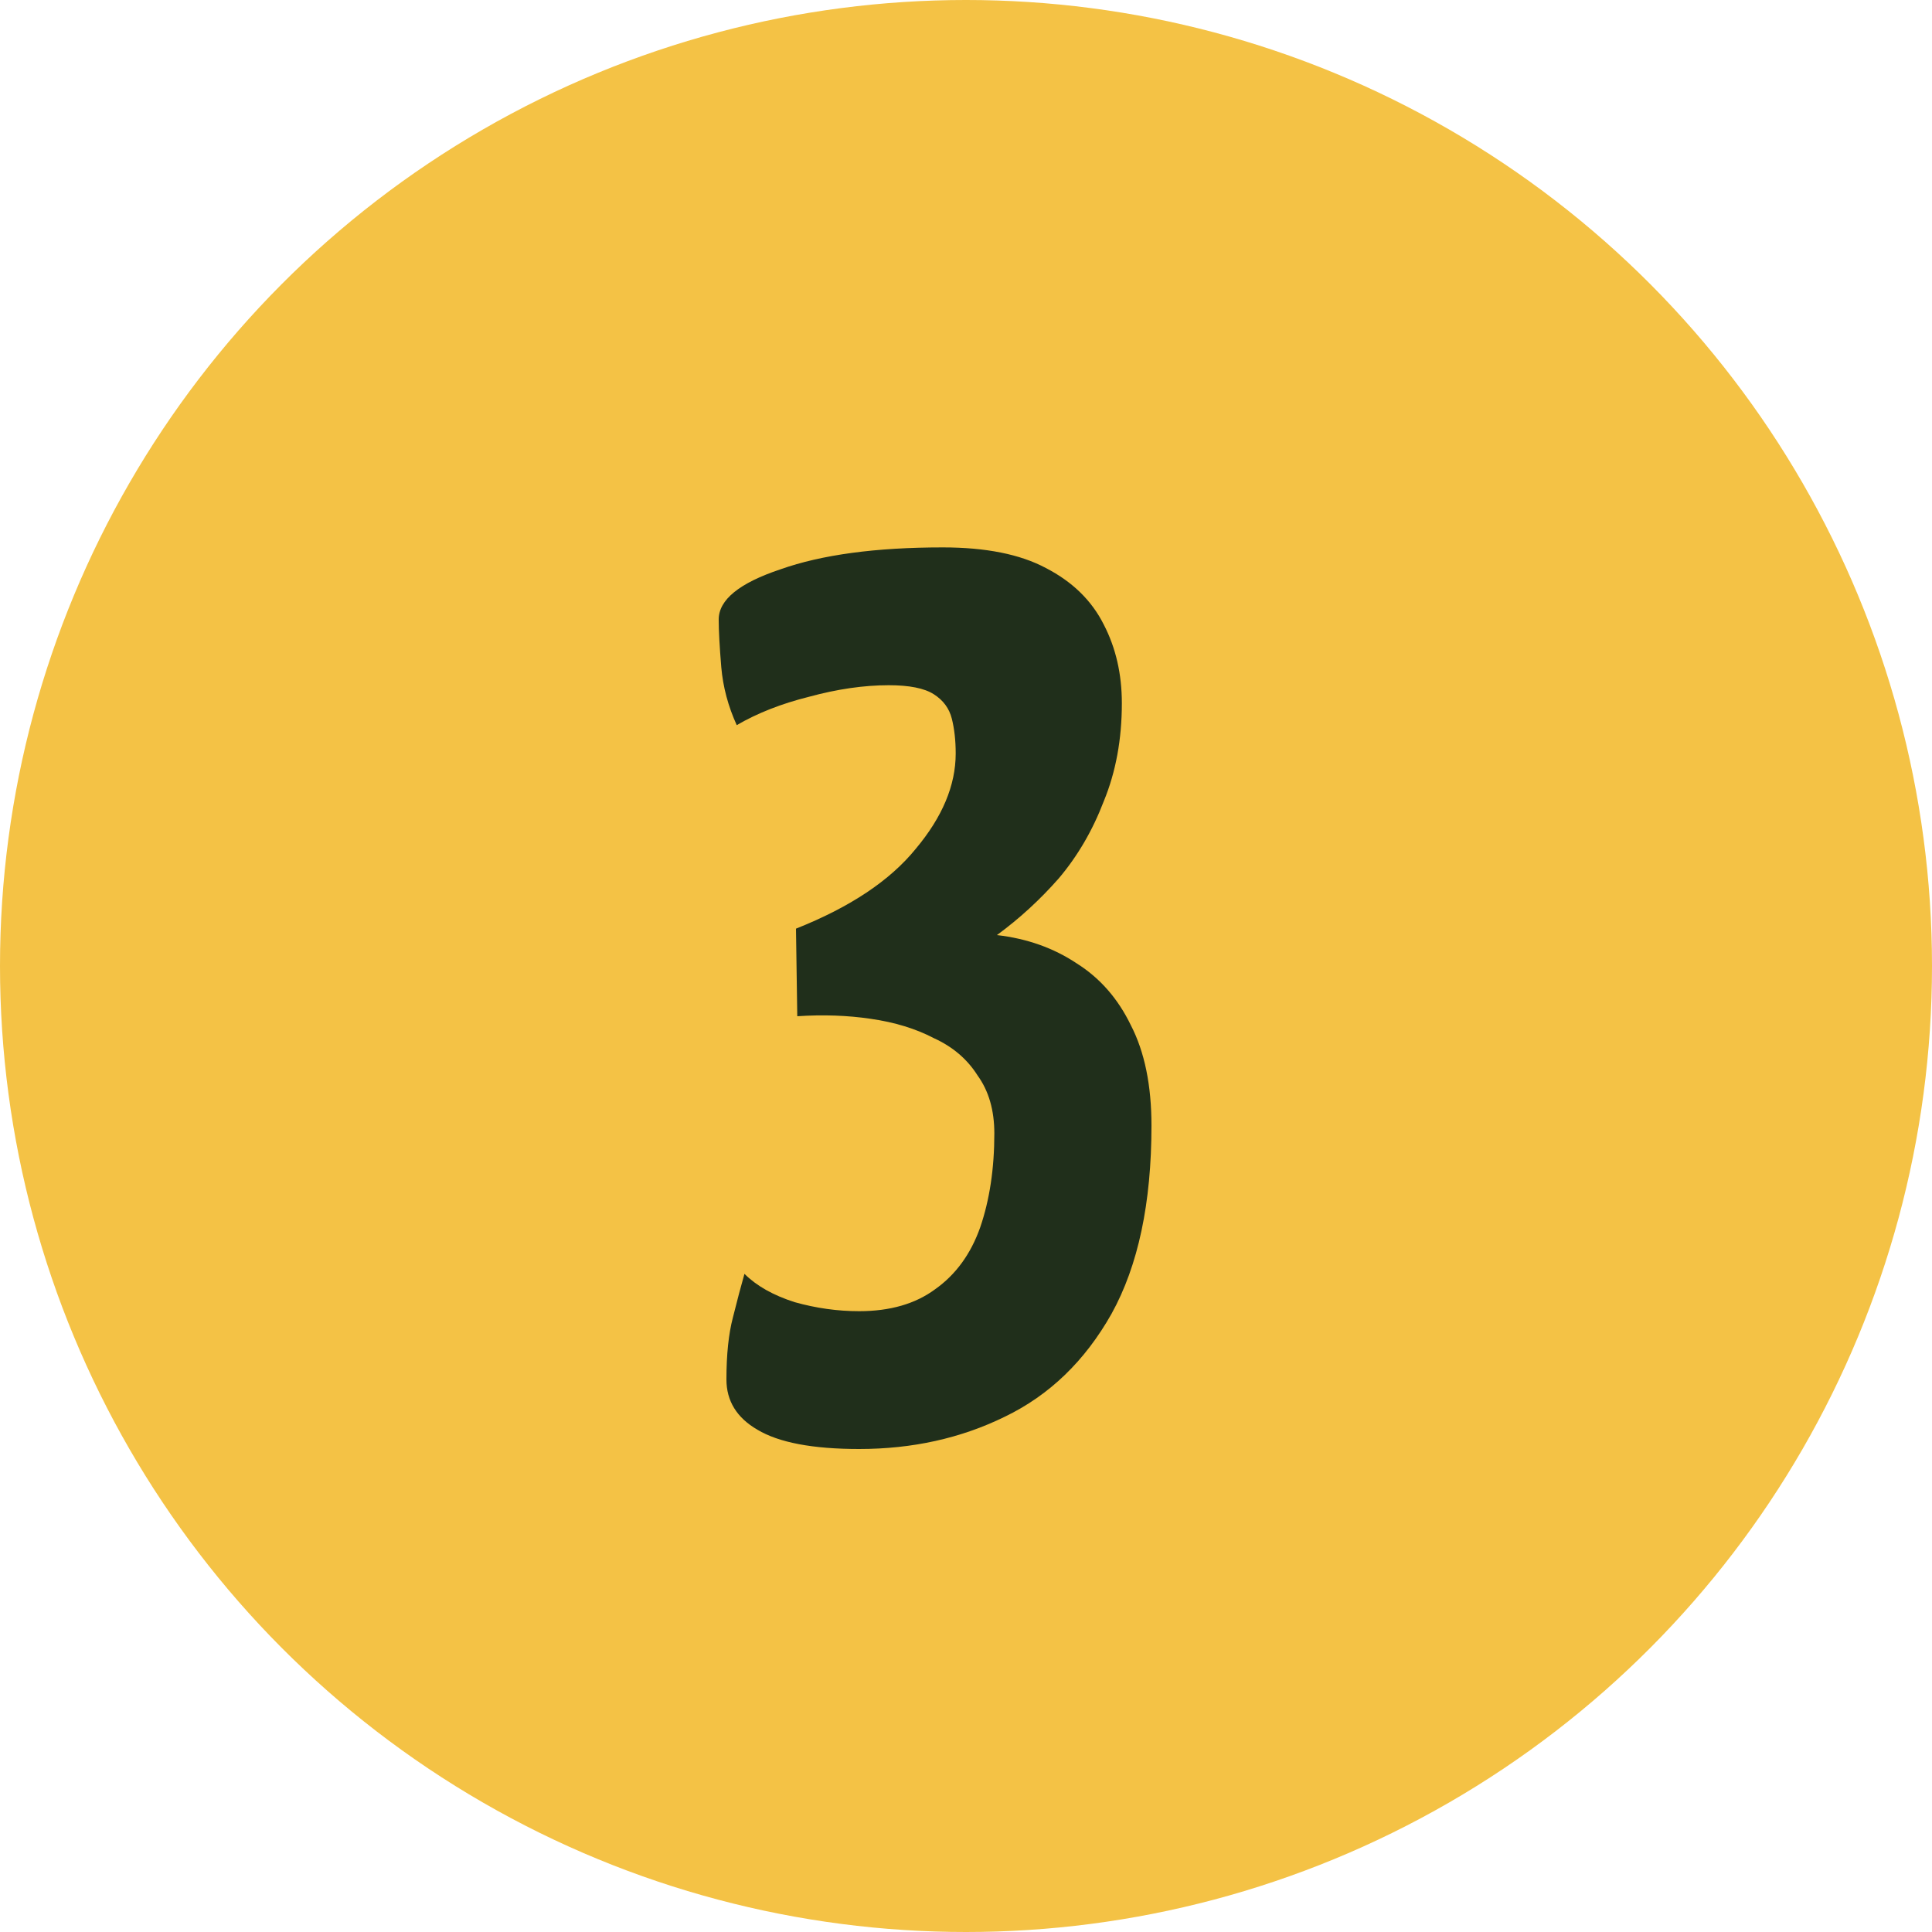 <?xml version="1.0" encoding="UTF-8"?> <svg xmlns="http://www.w3.org/2000/svg" width="60" height="60" viewBox="0 0 60 60" fill="none"> <circle cx="30" cy="30" r="30" fill="#F4C245"></circle> <path d="M26.68 45C25.24 45 24.187 44.8 23.52 44.4C22.88 44.027 22.56 43.507 22.56 42.84C22.56 42.067 22.627 41.427 22.76 40.92C22.893 40.387 23.013 39.933 23.12 39.56C23.493 39.933 24.013 40.227 24.68 40.44C25.347 40.627 26.013 40.72 26.68 40.72C27.64 40.72 28.427 40.493 29.04 40.04C29.68 39.587 30.147 38.947 30.44 38.12C30.733 37.267 30.88 36.293 30.88 35.2C30.88 34.48 30.707 33.88 30.36 33.4C30.04 32.893 29.587 32.507 29 32.24C28.44 31.947 27.787 31.747 27.04 31.64C26.32 31.533 25.56 31.507 24.76 31.56L24.72 28.84C26.4 28.173 27.64 27.347 28.44 26.36C29.267 25.373 29.68 24.387 29.68 23.4C29.68 23 29.64 22.64 29.56 22.32C29.48 22 29.293 21.747 29 21.56C28.707 21.373 28.24 21.28 27.6 21.28C26.827 21.28 26 21.4 25.12 21.64C24.267 21.853 23.52 22.147 22.88 22.52C22.613 21.933 22.453 21.333 22.4 20.72C22.347 20.08 22.32 19.587 22.32 19.24C22.32 18.627 22.96 18.107 24.24 17.68C25.52 17.227 27.2 17 29.28 17C30.613 17 31.68 17.213 32.48 17.64C33.307 18.067 33.907 18.653 34.28 19.4C34.653 20.12 34.84 20.933 34.84 21.84C34.84 22.96 34.653 23.973 34.28 24.88C33.933 25.787 33.467 26.587 32.88 27.28C32.293 27.947 31.653 28.533 30.96 29.04C31.893 29.147 32.72 29.44 33.44 29.92C34.16 30.373 34.72 31.013 35.12 31.84C35.547 32.667 35.76 33.707 35.76 34.96C35.76 37.36 35.347 39.307 34.52 40.8C33.693 42.267 32.587 43.333 31.2 44C29.84 44.667 28.333 45 26.68 45Z" fill="#202F1B"></path> </svg> 
